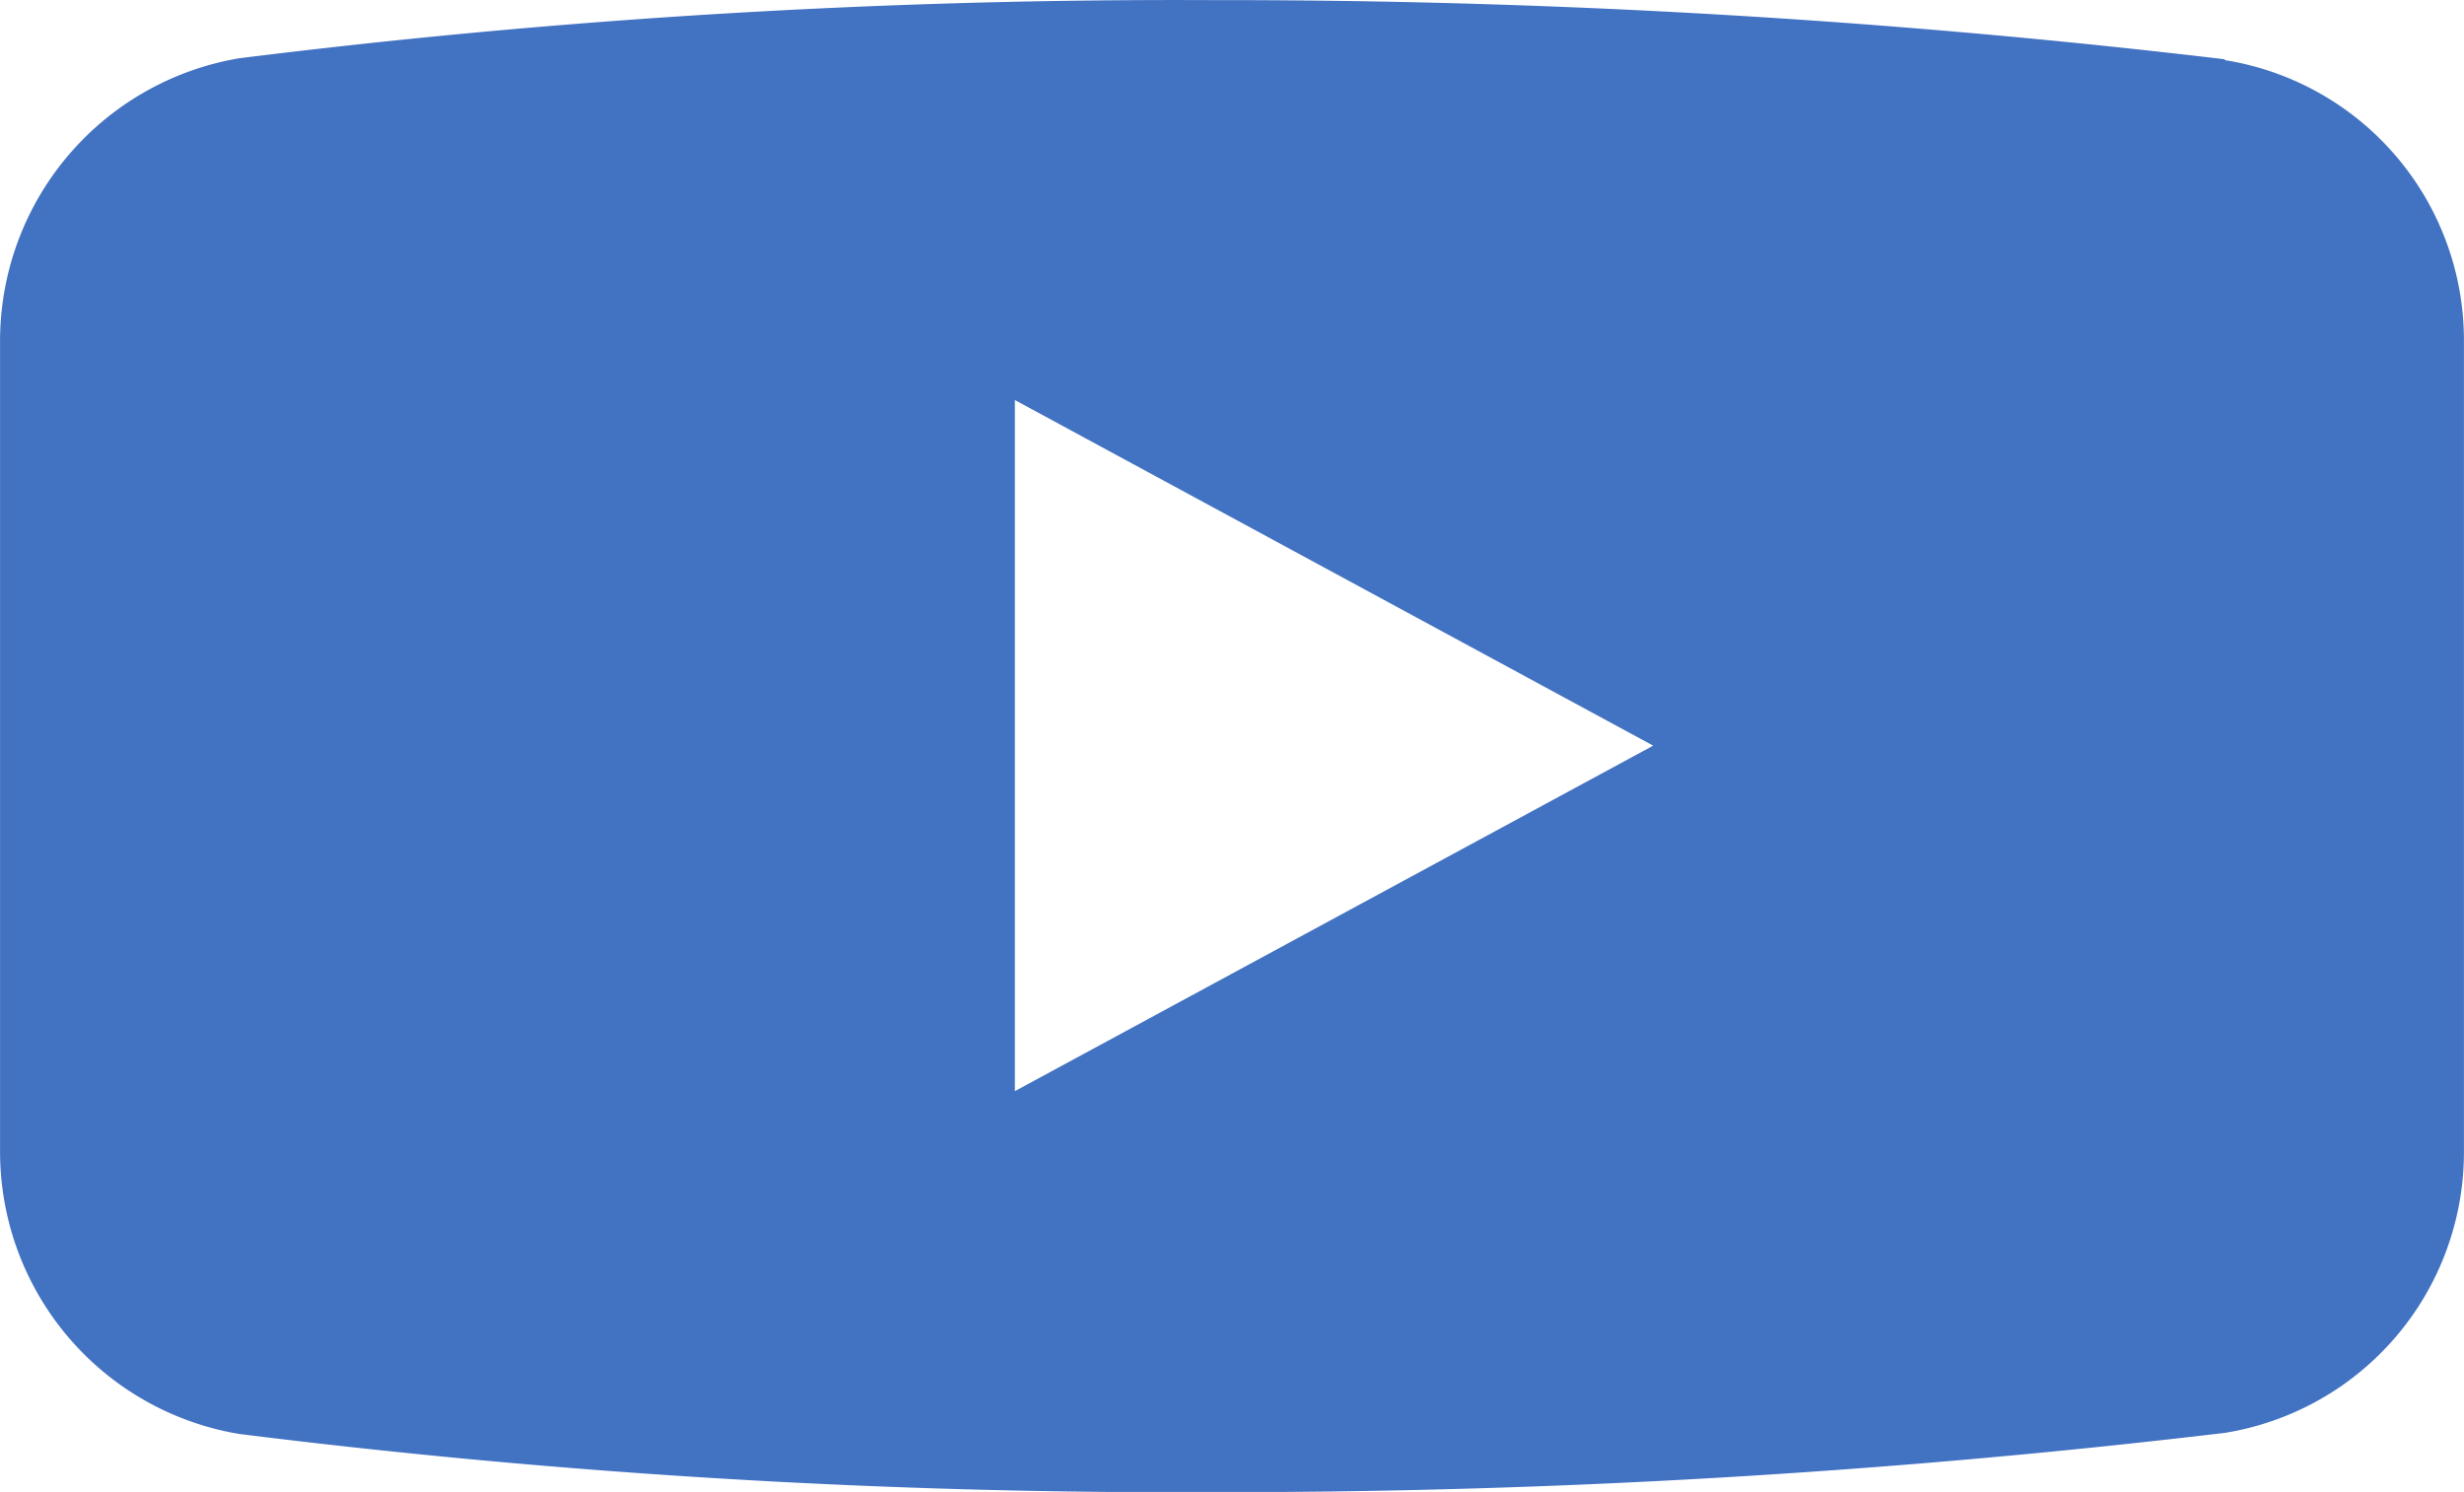 <svg xmlns="http://www.w3.org/2000/svg" width="40.861" height="24.744" viewBox="0 0 40.861 24.744">
  <path id="パス_30" data-name="パス 30" d="M74.279,3.514V3.5a141.072,141.072,0,0,0-16.785-.981,125.512,125.512,0,0,0-16.139.964v0a4.755,4.755,0,0,0-3.969,4.692V21.611A4.746,4.746,0,0,0,41.354,26.3a125.287,125.287,0,0,0,16.139.965,140.823,140.823,0,0,0,16.785-.983,4.716,4.716,0,0,0,3.967-4.668V8.176a4.706,4.706,0,0,0-3.967-4.662m-20.063,17.1V9.152L64.8,14.884Z" transform="translate(-37.385 -2.517)" fill="#4272c2"/>
</svg>
